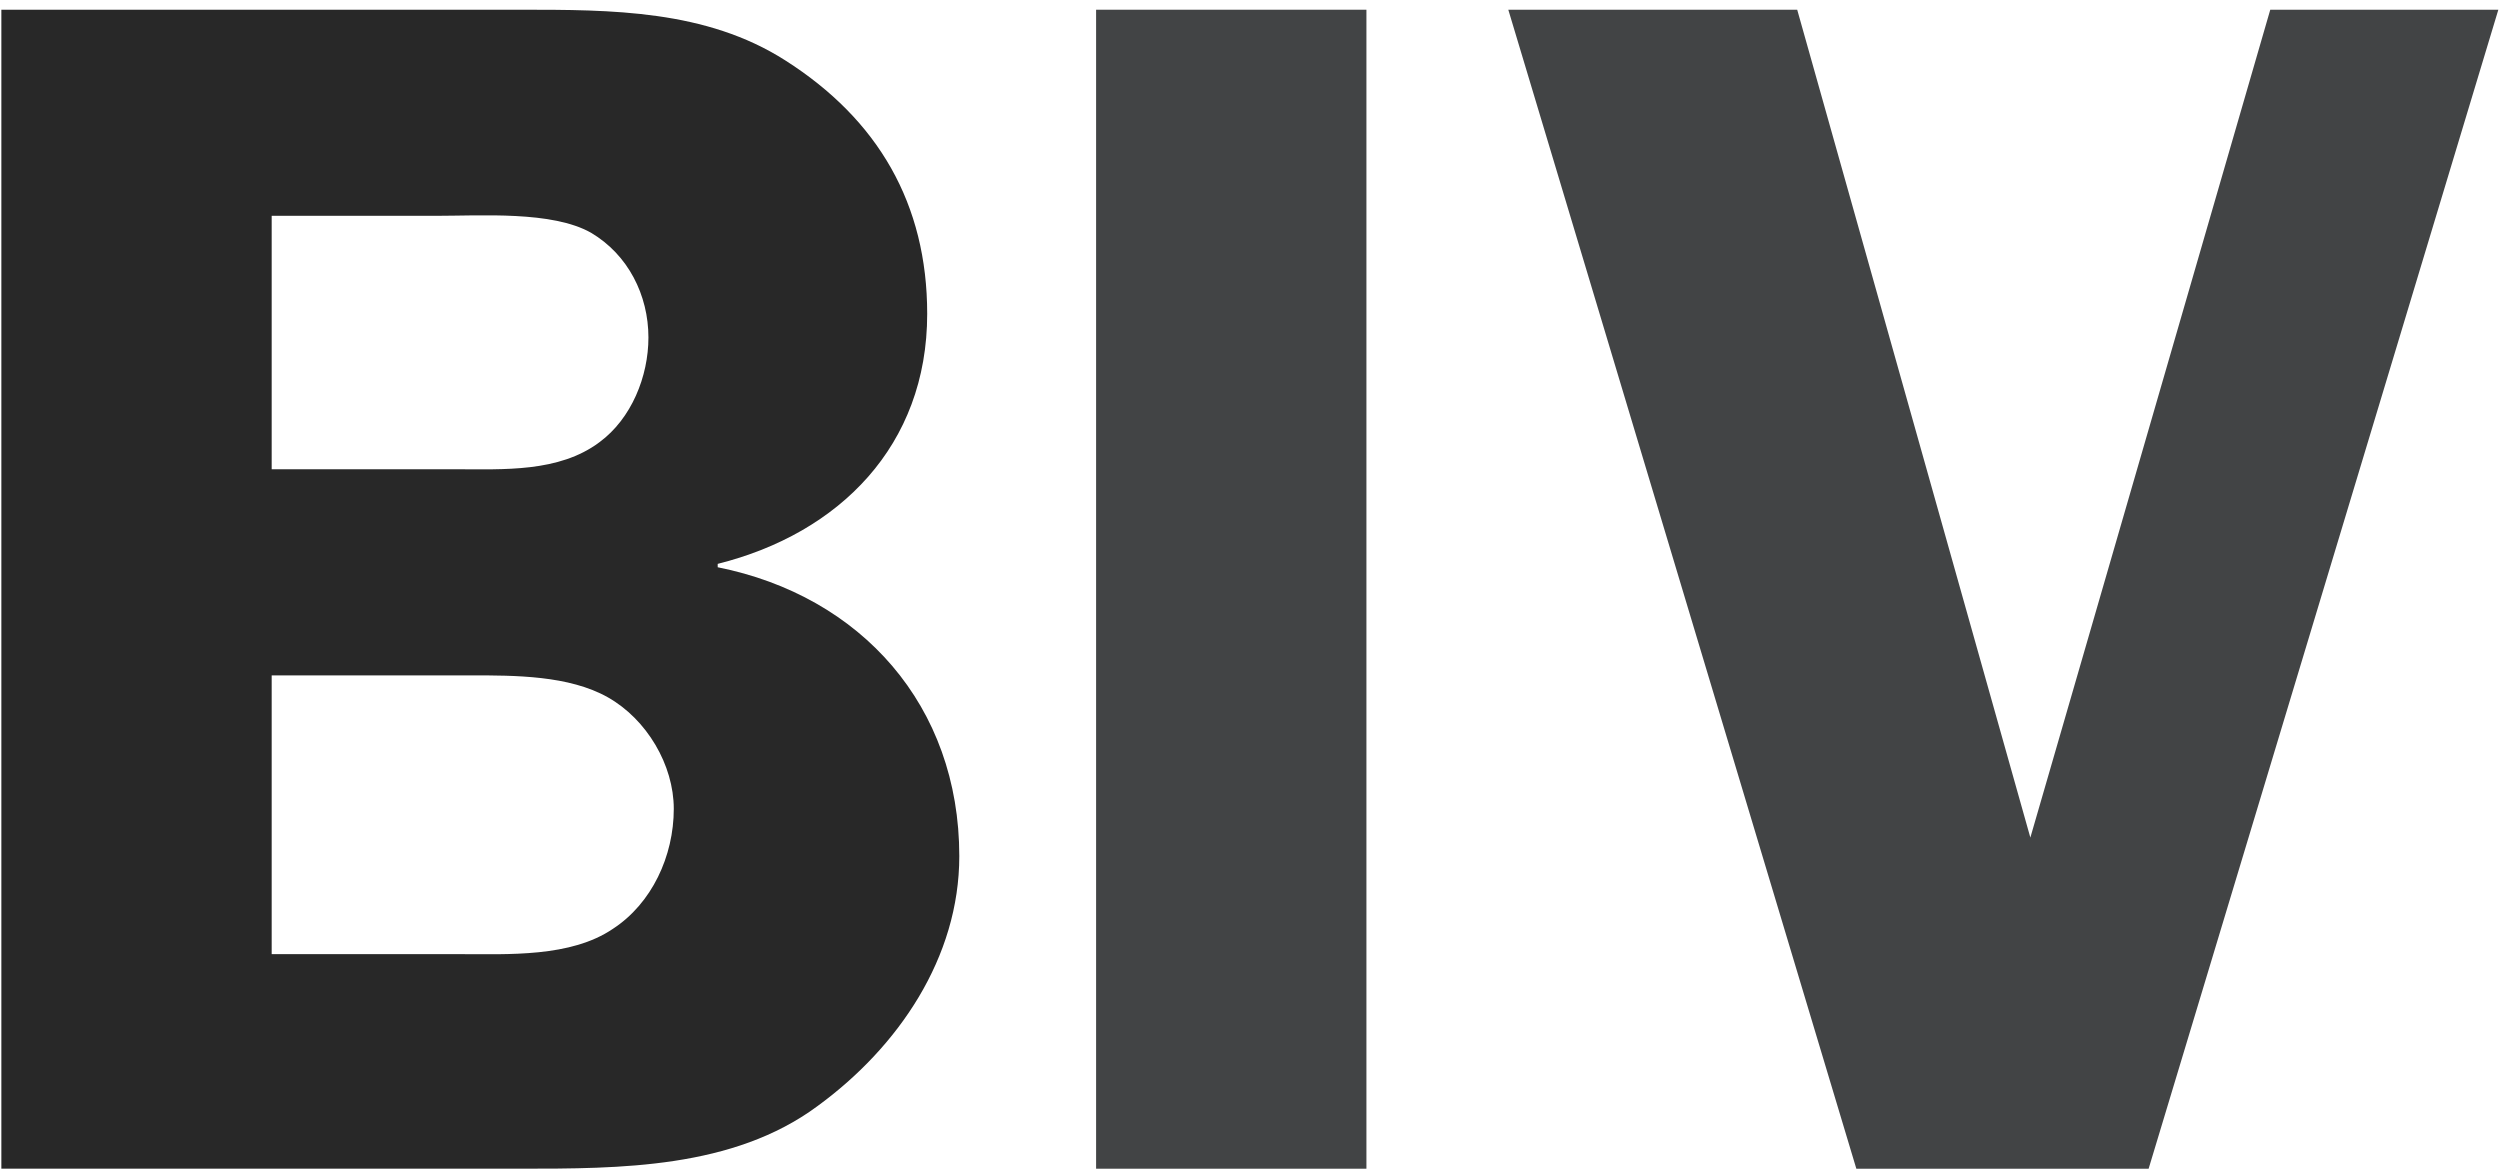 <?xml version="1.0" encoding="UTF-8"?>
<svg width="256px" height="120px" viewBox="0 0 256 120" version="1.1" xmlns="http://www.w3.org/2000/svg" xmlns:xlink="http://www.w3.org/1999/xlink">
    <title>bivlogo</title>
    <g id="Page-1" stroke="none" stroke-width="1" fill="none" fill-rule="evenodd">
        <g id="bivlogo" fill-rule="nonzero">
            <path d="M53.252,0.995 C62.594,0.995 72.282,0.995 80.413,6.185 C89.929,12.24 94.945,20.891 94.945,32.136 C94.945,45.63 85.949,54.626 73.493,57.74 L73.493,58.086 C88.198,61.027 98.232,72.272 98.232,87.669 C98.232,98.049 92.004,107.219 83.7,113.273 C75.05,119.674 63.459,119.674 53.252,119.674 L0.139,119.674 L0.139,0.995 L53.252,0.995 Z M27.82,48.052 L46.677,48.052 C51.521,48.052 57.23,48.398 61.382,45.284 C64.669,42.862 66.399,38.536 66.399,34.557 C66.399,30.232 64.324,26.08 60.517,23.831 C56.538,21.582 49.272,22.101 44.601,22.101 L27.82,22.101 L27.82,48.052 Z M27.82,97.704 L47.023,97.704 C52.041,97.704 58.441,98.05 62.766,95.109 C66.745,92.514 68.995,87.67 68.995,82.825 C68.995,78.327 66.226,73.656 62.248,71.407 C58.269,69.158 52.732,69.158 48.234,69.158 L27.82,69.158 L27.82,97.704 Z" id="Shape" fill="#282828"></path>
            <polygon id="Path" fill="#424445" points="139.922 119.676 112.241 119.676 112.241 0.995 139.922 0.995"></polygon>
            <polygon id="Path" fill="#424445" points="220.019 119.676 190.089 119.676 154.45 0.995 184.034 0.995 207.908 85.767 232.475 0.995 255.83 0.995"></polygon>
        </g>
    </g>
</svg>